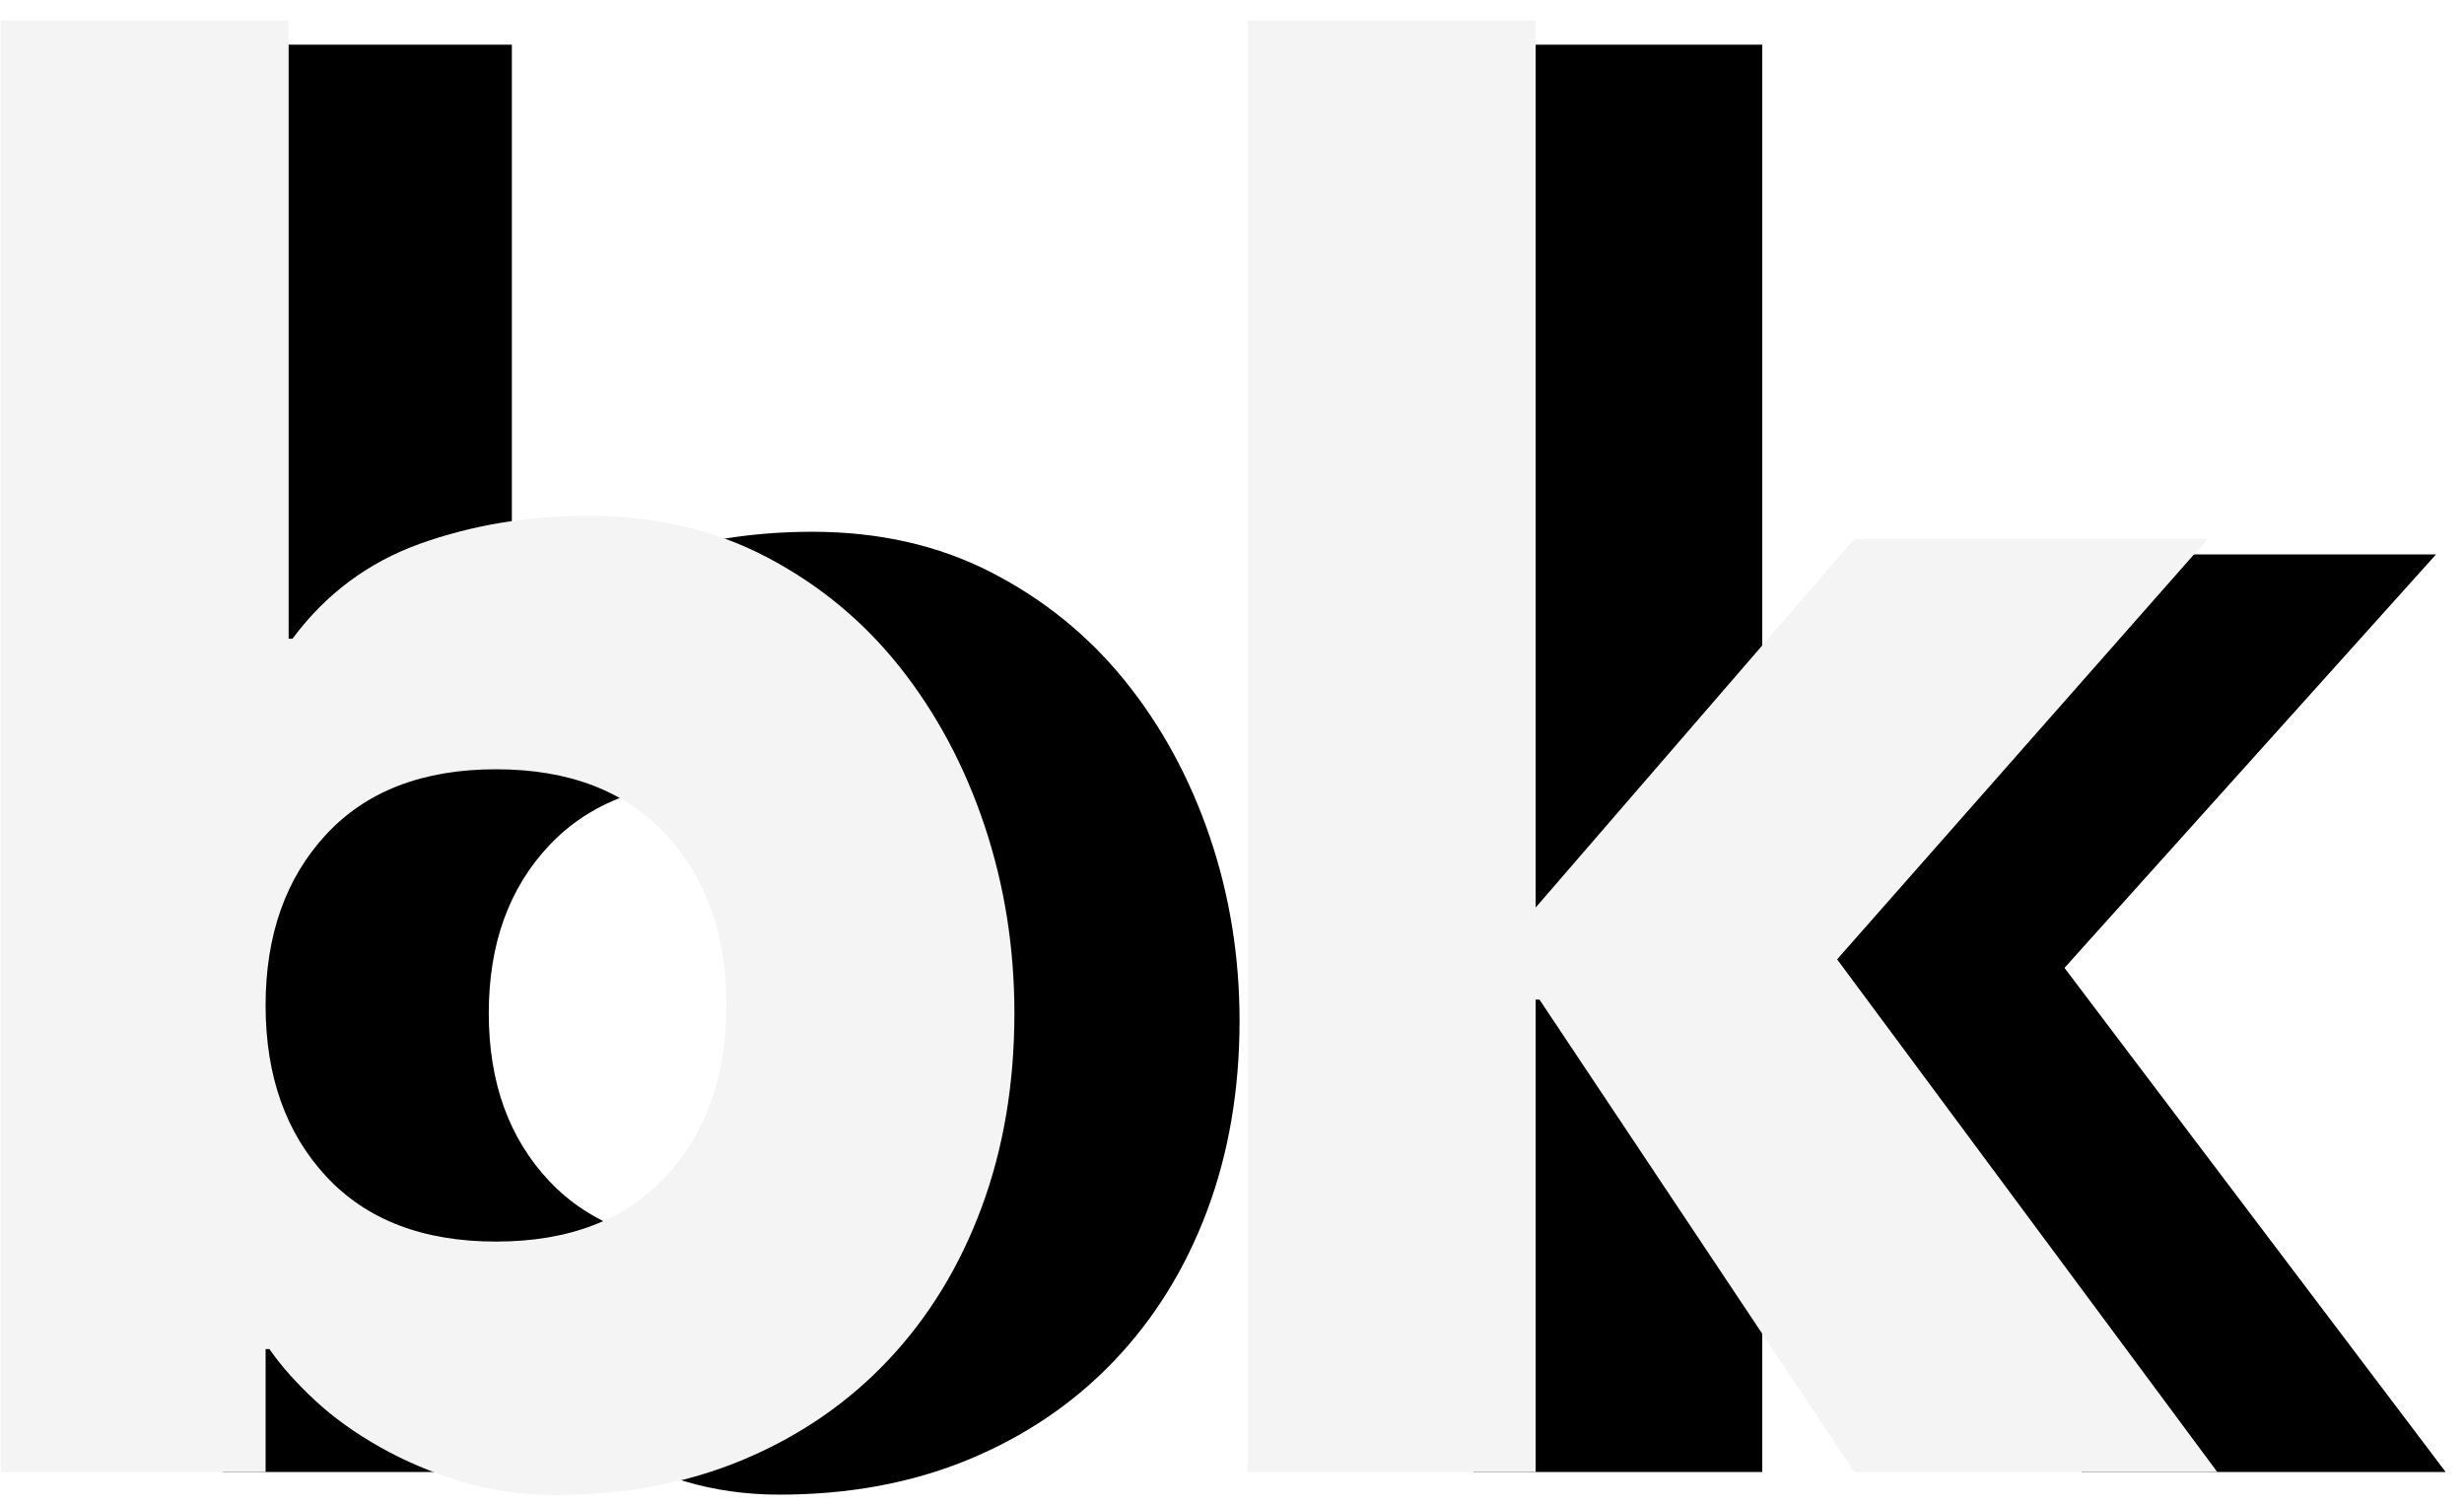 <?xml version="1.0" encoding="UTF-8"?>
<svg width="77px" height="47px" viewBox="0 0 77 47" version="1.1" xmlns="http://www.w3.org/2000/svg" xmlns:xlink="http://www.w3.org/1999/xlink">
    <!-- Generator: Sketch 49.3 (51167) - http://www.bohemiancoding.com/sketch -->
    <title>logo-3d</title>
    <desc>Created with Sketch.</desc>
    <defs>
        <filter x="0.0%" y="0.0%" width="100.0%" height="100.0%" filterUnits="objectBoundingBox" id="filter-1">
            <feGaussianBlur stdDeviation="0" in="SourceGraphic"></feGaussianBlur>
        </filter>
        <filter x="0.0%" y="0.0%" width="100.0%" height="100.0%" filterUnits="objectBoundingBox" id="filter-2">
            <feGaussianBlur stdDeviation="0" in="SourceGraphic"></feGaussianBlur>
        </filter>
    </defs>
    <g id="Page-1" stroke="none" stroke-width="1" fill="none" fill-rule="evenodd">
        <g id="ben-logo?" transform="translate(-235, -258)">
            <g id="logo-3d" transform="translate(235, 258)">
                <path d="M46.046,1.396 L55.07,1.396 L55.07,28.654 L65.056,17.326 L76.126,17.326 L64.515,30.247 L76.427,46 L65.056,46 L55.19,31.486 L55.07,31.486 L55.07,46 L46.046,46 L46.046,1.396 Z M6.972,1.396 L15.996,1.396 L15.996,20.394 L16.116,20.394 C17.159,19.017 18.492,18.044 20.117,17.474 C21.741,16.903 23.496,16.618 25.381,16.618 C27.466,16.618 29.331,17.041 30.976,17.887 C32.62,18.732 34.014,19.863 35.157,21.279 C36.3,22.695 37.182,24.317 37.804,26.146 C38.426,27.976 38.736,29.893 38.736,31.899 C38.736,34.062 38.395,36.049 37.714,37.858 C37.032,39.667 36.059,41.231 34.796,42.548 C33.532,43.866 32.018,44.889 30.254,45.617 C28.489,46.344 26.524,46.708 24.358,46.708 C23.315,46.708 22.333,46.57 21.41,46.295 C20.488,46.02 19.635,45.666 18.853,45.233 C18.071,44.8 17.389,44.319 16.808,43.788 C16.226,43.256 15.755,42.735 15.394,42.224 L15.274,42.224 L15.274,46 L6.972,46 L6.972,1.396 Z M15.274,31.663 C15.274,33.826 15.906,35.577 17.169,36.914 C18.432,38.251 20.207,38.92 22.493,38.92 C24.779,38.92 26.554,38.251 27.817,36.914 C29.081,35.577 29.712,33.826 29.712,31.663 C29.712,29.5 29.081,27.749 27.817,26.412 C26.554,25.075 24.779,24.406 22.493,24.406 C20.207,24.406 18.432,25.075 17.169,26.412 C15.906,27.749 15.274,29.5 15.274,31.663 Z" id="bk" fill="#000000" filter="url(#filter-1)"></path>
                <path d="M38.99,0.64 L47.99,0.64 L47.99,28.36 L57.95,16.84 L68.99,16.84 L57.41,29.98 L69.29,46 L57.95,46 L48.11,31.24 L47.99,31.24 L47.99,46 L38.99,46 L38.99,0.64 Z M0.02,0.64 L9.02,0.64 L9.02,19.96 L9.14,19.96 C10.18,18.56 11.51,17.57 13.13,16.99 C14.75,16.41 16.5,16.12 18.38,16.12 C20.46,16.12 22.32,16.55 23.96,17.41 C25.6,18.27 26.99,19.42 28.13,20.86 C29.27,22.3 30.15,23.95 30.77,25.81 C31.39,27.67 31.7,29.62 31.7,31.66 C31.7,33.86 31.36,35.88 30.68,37.72 C30,39.56 29.03,41.15 27.77,42.49 C26.51,43.83 25,44.87 23.24,45.61 C21.48,46.35 19.52,46.72 17.36,46.72 C16.32,46.72 15.34,46.58 14.42,46.3 C13.5,46.02 12.65,45.66 11.87,45.22 C11.09,44.78 10.41,44.29 9.83,43.75 C9.25,43.21 8.78,42.68 8.42,42.16 L8.3,42.16 L8.3,46 L0.02,46 L0.02,0.64 Z M8.3,31.42 C8.3,33.62 8.93,35.4 10.19,36.76 C11.45,38.12 13.22,38.8 15.5,38.8 C17.78,38.8 19.55,38.12 20.81,36.76 C22.07,35.4 22.7,33.62 22.7,31.42 C22.7,29.22 22.07,27.44 20.81,26.08 C19.55,24.72 17.78,24.04 15.5,24.04 C13.22,24.04 11.45,24.72 10.19,26.08 C8.93,27.44 8.3,29.22 8.3,31.42 Z" id="bk" fill="#F4F4F4" filter="url(#filter-2)"></path>
            </g>
        </g>
    </g>
</svg>